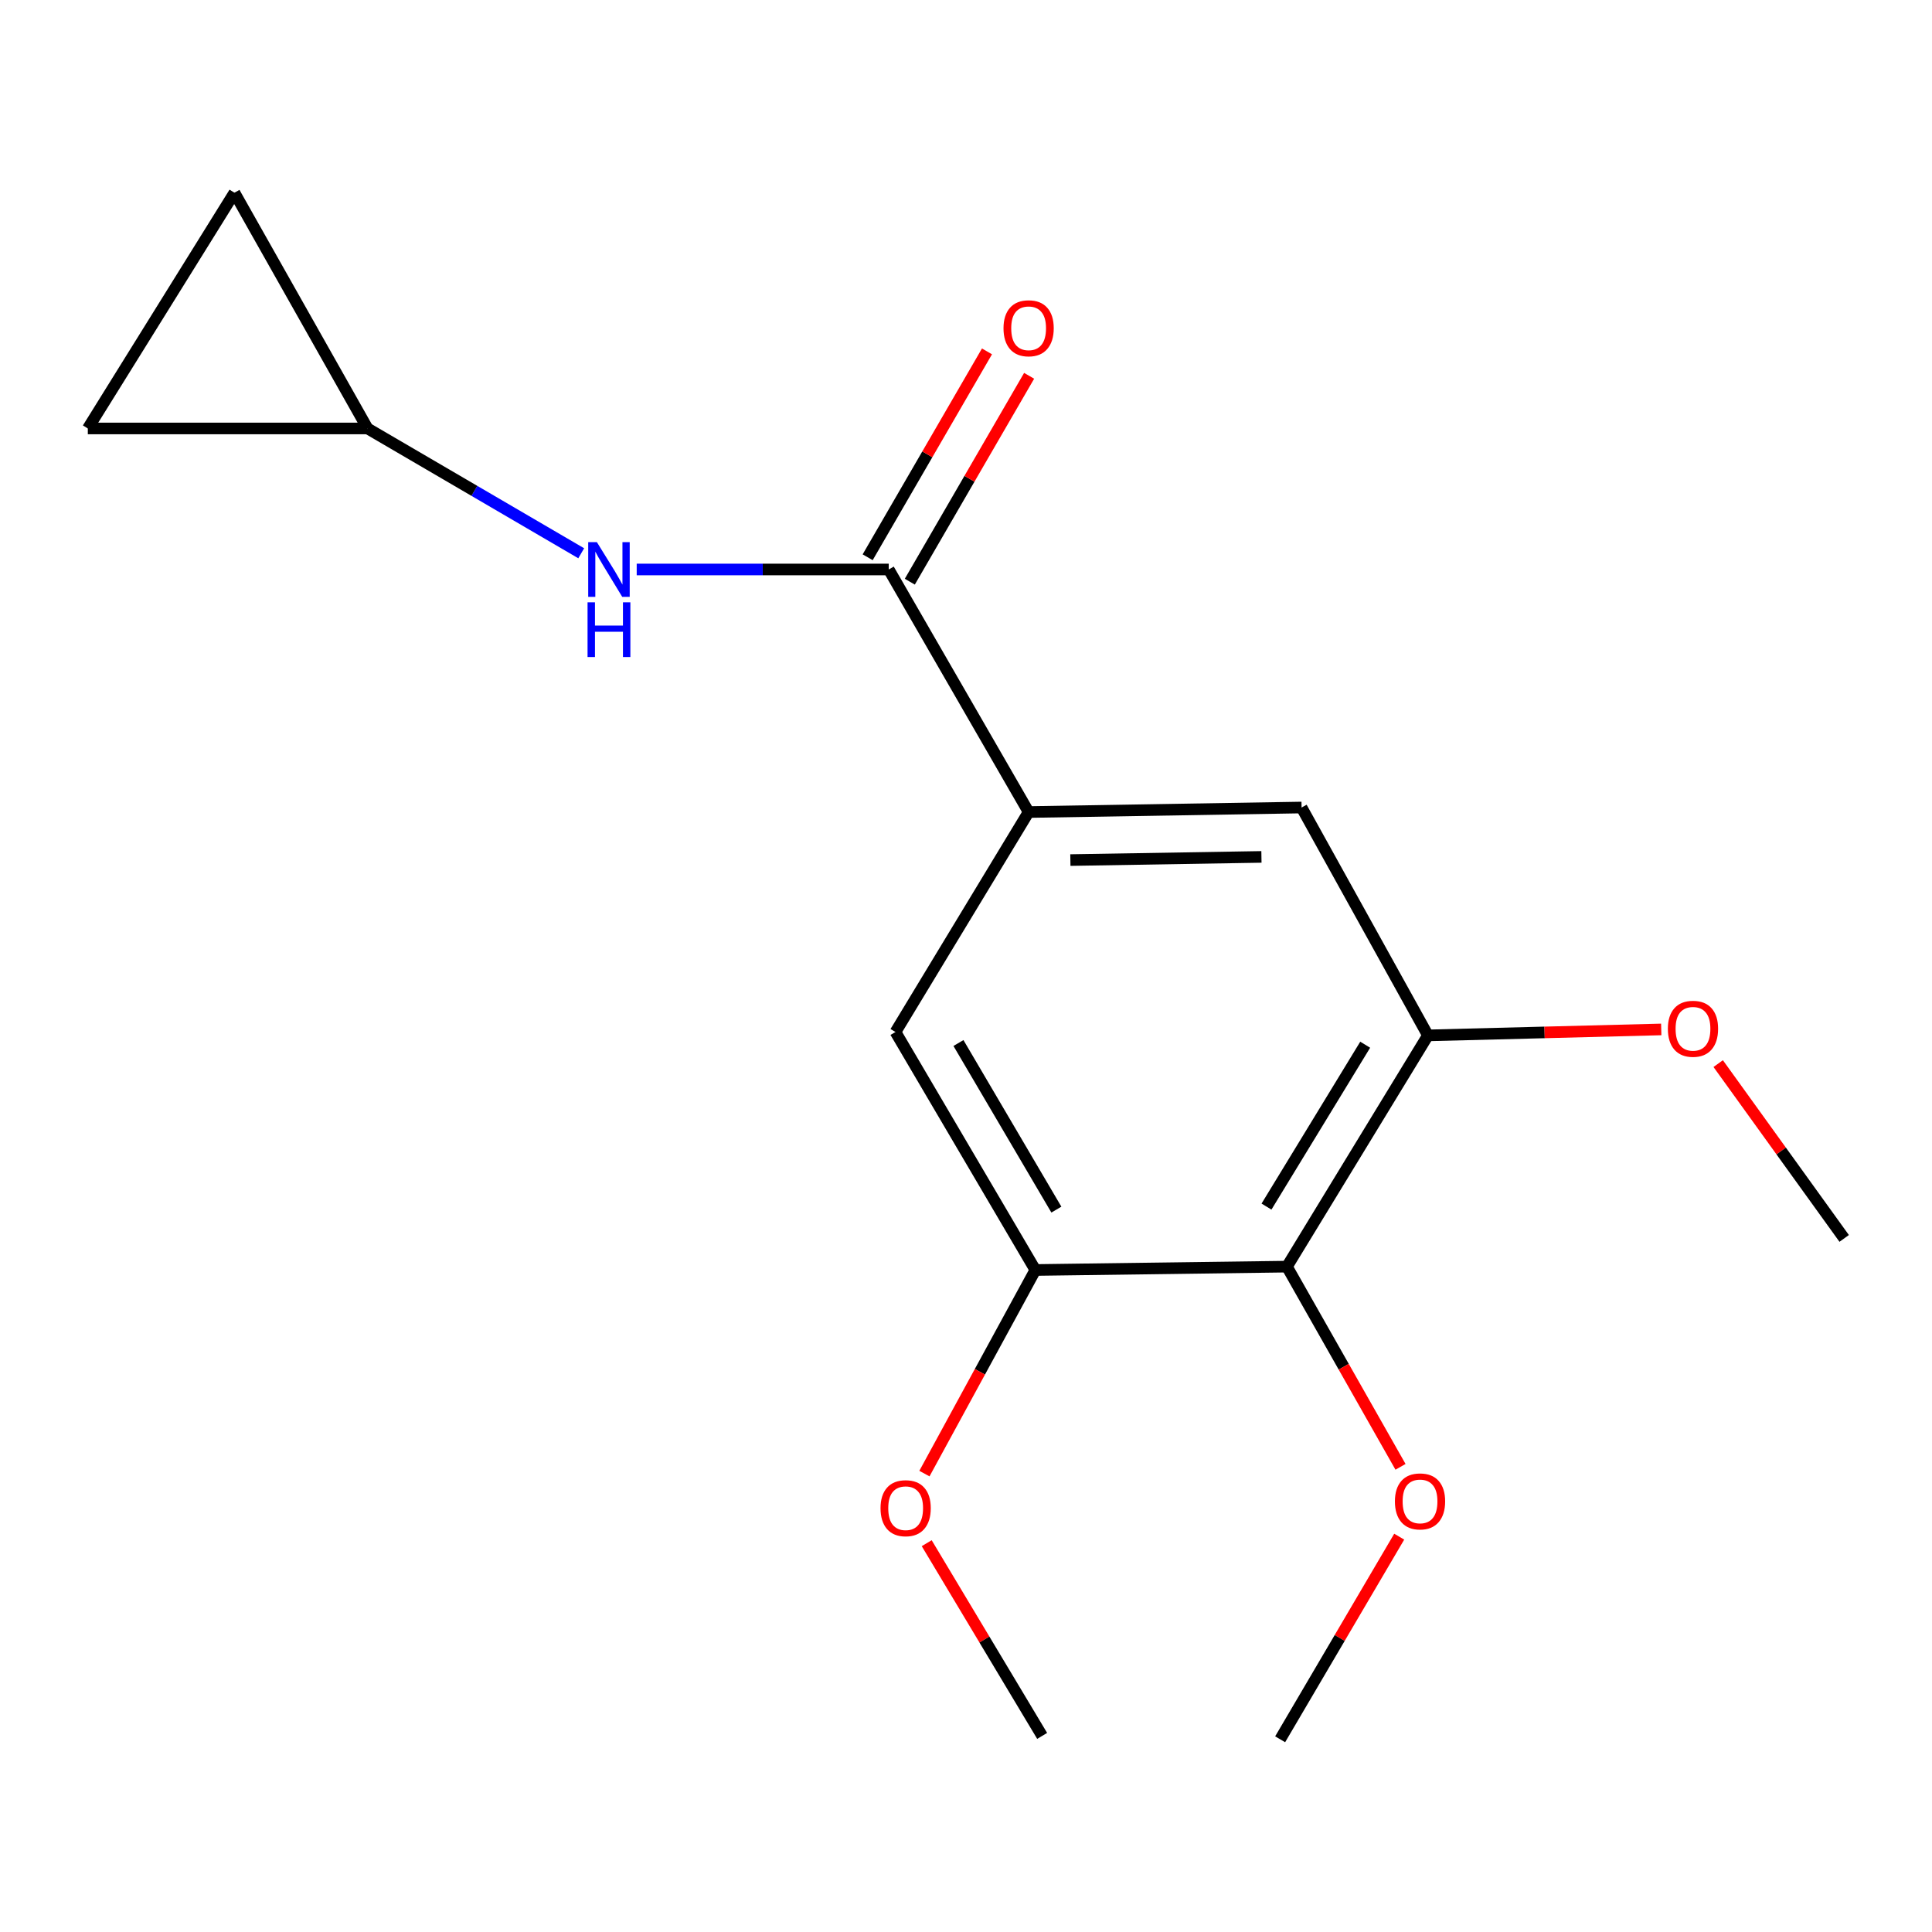 <?xml version='1.0' encoding='iso-8859-1'?>
<svg version='1.1' baseProfile='full'
              xmlns='http://www.w3.org/2000/svg'
                      xmlns:rdkit='http://www.rdkit.org/xml'
                      xmlns:xlink='http://www.w3.org/1999/xlink'
                  xml:space='preserve'
width='1000px' height='1000px' viewBox='0 0 1000 1000'>
<!-- END OF HEADER -->
<rect style='opacity:1.0;fill:#FFFFFF;stroke:none' width='1000' height='1000' x='0' y='0'> </rect>
<path class='bond-0' d='M 460.008,294.761 L 532.414,420.311' style='fill:none;fill-rule:evenodd;stroke:#000000;stroke-width:6px;stroke-linecap:butt;stroke-linejoin:miter;stroke-opacity:1' />
<path class='bond-4' d='M 460.008,294.761 L 394.783,294.761' style='fill:none;fill-rule:evenodd;stroke:#000000;stroke-width:6px;stroke-linecap:butt;stroke-linejoin:miter;stroke-opacity:1' />
<path class='bond-4' d='M 394.783,294.761 L 329.558,294.761' style='fill:none;fill-rule:evenodd;stroke:#0000FF;stroke-width:6px;stroke-linecap:butt;stroke-linejoin:miter;stroke-opacity:1' />
<path class='bond-10' d='M 470.916,301.083 L 501.795,247.801' style='fill:none;fill-rule:evenodd;stroke:#000000;stroke-width:6px;stroke-linecap:butt;stroke-linejoin:miter;stroke-opacity:1' />
<path class='bond-10' d='M 501.795,247.801 L 532.675,194.519' style='fill:none;fill-rule:evenodd;stroke:#FF0000;stroke-width:6px;stroke-linecap:butt;stroke-linejoin:miter;stroke-opacity:1' />
<path class='bond-10' d='M 449.101,288.44 L 479.98,235.158' style='fill:none;fill-rule:evenodd;stroke:#000000;stroke-width:6px;stroke-linecap:butt;stroke-linejoin:miter;stroke-opacity:1' />
<path class='bond-10' d='M 479.98,235.158 L 510.86,181.876' style='fill:none;fill-rule:evenodd;stroke:#FF0000;stroke-width:6px;stroke-linecap:butt;stroke-linejoin:miter;stroke-opacity:1' />
<path class='bond-5' d='M 532.414,420.311 L 673.694,417.972' style='fill:none;fill-rule:evenodd;stroke:#000000;stroke-width:6px;stroke-linecap:butt;stroke-linejoin:miter;stroke-opacity:1' />
<path class='bond-5' d='M 554.023,445.17 L 652.919,443.533' style='fill:none;fill-rule:evenodd;stroke:#000000;stroke-width:6px;stroke-linecap:butt;stroke-linejoin:miter;stroke-opacity:1' />
<path class='bond-6' d='M 532.414,420.311 L 463.496,534.164' style='fill:none;fill-rule:evenodd;stroke:#000000;stroke-width:6px;stroke-linecap:butt;stroke-linejoin:miter;stroke-opacity:1' />
<path class='bond-1' d='M 666.116,655.61 L 739.095,535.915' style='fill:none;fill-rule:evenodd;stroke:#000000;stroke-width:6px;stroke-linecap:butt;stroke-linejoin:miter;stroke-opacity:1' />
<path class='bond-1' d='M 655.535,624.53 L 706.621,540.744' style='fill:none;fill-rule:evenodd;stroke:#000000;stroke-width:6px;stroke-linecap:butt;stroke-linejoin:miter;stroke-opacity:1' />
<path class='bond-11' d='M 666.116,655.61 L 695.508,707.421' style='fill:none;fill-rule:evenodd;stroke:#000000;stroke-width:6px;stroke-linecap:butt;stroke-linejoin:miter;stroke-opacity:1' />
<path class='bond-11' d='M 695.508,707.421 L 724.901,759.231' style='fill:none;fill-rule:evenodd;stroke:#FF0000;stroke-width:6px;stroke-linecap:butt;stroke-linejoin:miter;stroke-opacity:1' />
<path class='bond-18' d='M 666.116,655.61 L 535.901,657.347' style='fill:none;fill-rule:evenodd;stroke:#000000;stroke-width:6px;stroke-linecap:butt;stroke-linejoin:miter;stroke-opacity:1' />
<path class='bond-2' d='M 535.901,657.347 L 463.496,534.164' style='fill:none;fill-rule:evenodd;stroke:#000000;stroke-width:6px;stroke-linecap:butt;stroke-linejoin:miter;stroke-opacity:1' />
<path class='bond-2' d='M 546.777,626.093 L 496.094,539.865' style='fill:none;fill-rule:evenodd;stroke:#000000;stroke-width:6px;stroke-linecap:butt;stroke-linejoin:miter;stroke-opacity:1' />
<path class='bond-12' d='M 535.901,657.347 L 507.19,710.038' style='fill:none;fill-rule:evenodd;stroke:#000000;stroke-width:6px;stroke-linecap:butt;stroke-linejoin:miter;stroke-opacity:1' />
<path class='bond-12' d='M 507.19,710.038 L 478.478,762.73' style='fill:none;fill-rule:evenodd;stroke:#FF0000;stroke-width:6px;stroke-linecap:butt;stroke-linejoin:miter;stroke-opacity:1' />
<path class='bond-3' d='M 739.095,535.915 L 673.694,417.972' style='fill:none;fill-rule:evenodd;stroke:#000000;stroke-width:6px;stroke-linecap:butt;stroke-linejoin:miter;stroke-opacity:1' />
<path class='bond-13' d='M 739.095,535.915 L 799.475,534.374' style='fill:none;fill-rule:evenodd;stroke:#000000;stroke-width:6px;stroke-linecap:butt;stroke-linejoin:miter;stroke-opacity:1' />
<path class='bond-13' d='M 799.475,534.374 L 859.854,532.833' style='fill:none;fill-rule:evenodd;stroke:#FF0000;stroke-width:6px;stroke-linecap:butt;stroke-linejoin:miter;stroke-opacity:1' />
<path class='bond-7' d='M 300.84,286.374 L 245.538,254.071' style='fill:none;fill-rule:evenodd;stroke:#0000FF;stroke-width:6px;stroke-linecap:butt;stroke-linejoin:miter;stroke-opacity:1' />
<path class='bond-7' d='M 245.538,254.071 L 190.237,221.768' style='fill:none;fill-rule:evenodd;stroke:#000000;stroke-width:6px;stroke-linecap:butt;stroke-linejoin:miter;stroke-opacity:1' />
<path class='bond-8' d='M 190.237,221.768 L 121.348,99.748' style='fill:none;fill-rule:evenodd;stroke:#000000;stroke-width:6px;stroke-linecap:butt;stroke-linejoin:miter;stroke-opacity:1' />
<path class='bond-9' d='M 190.237,221.768 L 45.455,221.768' style='fill:none;fill-rule:evenodd;stroke:#000000;stroke-width:6px;stroke-linecap:butt;stroke-linejoin:miter;stroke-opacity:1' />
<path class='bond-17' d='M 121.348,99.748 L 45.455,221.768' style='fill:none;fill-rule:evenodd;stroke:#000000;stroke-width:6px;stroke-linecap:butt;stroke-linejoin:miter;stroke-opacity:1' />
<path class='bond-14' d='M 724.232,795.374 L 693.416,847.813' style='fill:none;fill-rule:evenodd;stroke:#FF0000;stroke-width:6px;stroke-linecap:butt;stroke-linejoin:miter;stroke-opacity:1' />
<path class='bond-14' d='M 693.416,847.813 L 662.6,900.252' style='fill:none;fill-rule:evenodd;stroke:#000000;stroke-width:6px;stroke-linecap:butt;stroke-linejoin:miter;stroke-opacity:1' />
<path class='bond-15' d='M 479.664,798.755 L 509.541,848.628' style='fill:none;fill-rule:evenodd;stroke:#FF0000;stroke-width:6px;stroke-linecap:butt;stroke-linejoin:miter;stroke-opacity:1' />
<path class='bond-15' d='M 509.541,848.628 L 539.417,898.501' style='fill:none;fill-rule:evenodd;stroke:#000000;stroke-width:6px;stroke-linecap:butt;stroke-linejoin:miter;stroke-opacity:1' />
<path class='bond-16' d='M 889.335,550.52 L 921.94,595.76' style='fill:none;fill-rule:evenodd;stroke:#FF0000;stroke-width:6px;stroke-linecap:butt;stroke-linejoin:miter;stroke-opacity:1' />
<path class='bond-16' d='M 921.94,595.76 L 954.545,641' style='fill:none;fill-rule:evenodd;stroke:#000000;stroke-width:6px;stroke-linecap:butt;stroke-linejoin:miter;stroke-opacity:1' />
<path  class='atom-5' d='M 308.938 280.601
L 318.218 295.601
Q 319.138 297.081, 320.618 299.761
Q 322.098 302.441, 322.178 302.601
L 322.178 280.601
L 325.938 280.601
L 325.938 308.921
L 322.058 308.921
L 312.098 292.521
Q 310.938 290.601, 309.698 288.401
Q 308.498 286.201, 308.138 285.521
L 308.138 308.921
L 304.458 308.921
L 304.458 280.601
L 308.938 280.601
' fill='#0000FF'/>
<path  class='atom-5' d='M 304.118 311.753
L 307.958 311.753
L 307.958 323.793
L 322.438 323.793
L 322.438 311.753
L 326.278 311.753
L 326.278 340.073
L 322.438 340.073
L 322.438 326.993
L 307.958 326.993
L 307.958 340.073
L 304.118 340.073
L 304.118 311.753
' fill='#0000FF'/>
<path  class='atom-11' d='M 519.414 169.908
Q 519.414 163.108, 522.774 159.308
Q 526.134 155.508, 532.414 155.508
Q 538.694 155.508, 542.054 159.308
Q 545.414 163.108, 545.414 169.908
Q 545.414 176.788, 542.014 180.708
Q 538.614 184.588, 532.414 184.588
Q 526.174 184.588, 522.774 180.708
Q 519.414 176.828, 519.414 169.908
M 532.414 181.388
Q 536.734 181.388, 539.054 178.508
Q 541.414 175.588, 541.414 169.908
Q 541.414 164.348, 539.054 161.548
Q 536.734 158.708, 532.414 158.708
Q 528.094 158.708, 525.734 161.508
Q 523.414 164.308, 523.414 169.908
Q 523.414 175.628, 525.734 178.508
Q 528.094 181.388, 532.414 181.388
' fill='#FF0000'/>
<path  class='atom-12' d='M 722.005 777.122
Q 722.005 770.322, 725.365 766.522
Q 728.725 762.722, 735.005 762.722
Q 741.285 762.722, 744.645 766.522
Q 748.005 770.322, 748.005 777.122
Q 748.005 784.002, 744.605 787.922
Q 741.205 791.802, 735.005 791.802
Q 728.765 791.802, 725.365 787.922
Q 722.005 784.042, 722.005 777.122
M 735.005 788.602
Q 739.325 788.602, 741.645 785.722
Q 744.005 782.802, 744.005 777.122
Q 744.005 771.562, 741.645 768.762
Q 739.325 765.922, 735.005 765.922
Q 730.685 765.922, 728.325 768.722
Q 726.005 771.522, 726.005 777.122
Q 726.005 782.842, 728.325 785.722
Q 730.685 788.602, 735.005 788.602
' fill='#FF0000'/>
<path  class='atom-13' d='M 455.763 780.638
Q 455.763 773.838, 459.123 770.038
Q 462.483 766.238, 468.763 766.238
Q 475.043 766.238, 478.403 770.038
Q 481.763 773.838, 481.763 780.638
Q 481.763 787.518, 478.363 791.438
Q 474.963 795.318, 468.763 795.318
Q 462.523 795.318, 459.123 791.438
Q 455.763 787.558, 455.763 780.638
M 468.763 792.118
Q 473.083 792.118, 475.403 789.238
Q 477.763 786.318, 477.763 780.638
Q 477.763 775.078, 475.403 772.278
Q 473.083 769.438, 468.763 769.438
Q 464.443 769.438, 462.083 772.238
Q 459.763 775.038, 459.763 780.638
Q 459.763 786.358, 462.083 789.238
Q 464.443 792.118, 468.763 792.118
' fill='#FF0000'/>
<path  class='atom-14' d='M 863.285 532.494
Q 863.285 525.694, 866.645 521.894
Q 870.005 518.094, 876.285 518.094
Q 882.565 518.094, 885.925 521.894
Q 889.285 525.694, 889.285 532.494
Q 889.285 539.374, 885.885 543.294
Q 882.485 547.174, 876.285 547.174
Q 870.045 547.174, 866.645 543.294
Q 863.285 539.414, 863.285 532.494
M 876.285 543.974
Q 880.605 543.974, 882.925 541.094
Q 885.285 538.174, 885.285 532.494
Q 885.285 526.934, 882.925 524.134
Q 880.605 521.294, 876.285 521.294
Q 871.965 521.294, 869.605 524.094
Q 867.285 526.894, 867.285 532.494
Q 867.285 538.214, 869.605 541.094
Q 871.965 543.974, 876.285 543.974
' fill='#FF0000'/>
</svg>
